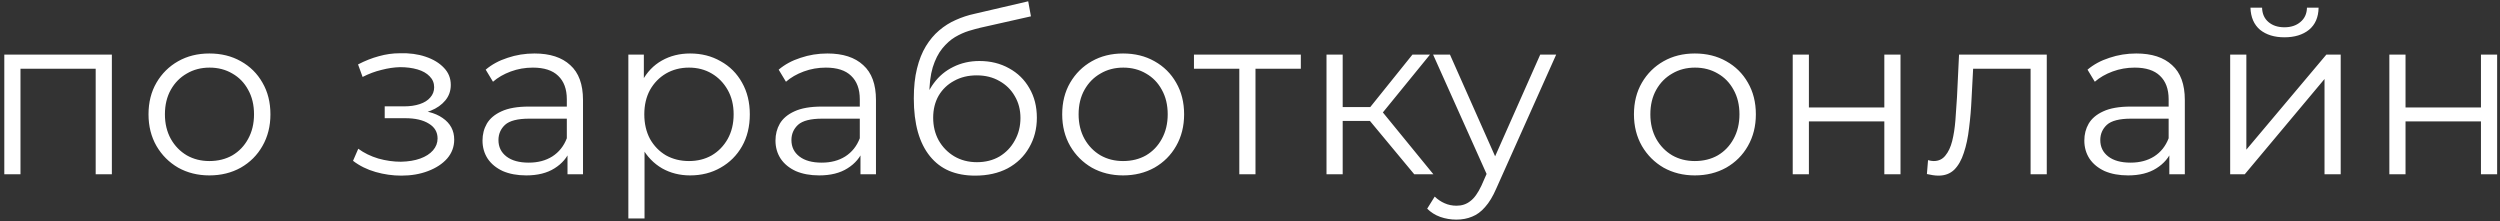 <?xml version="1.0" encoding="UTF-8"?> <svg xmlns="http://www.w3.org/2000/svg" width="373" height="33" viewBox="0 0 373 33" fill="none"><rect x="0" y="0" width="373" height="33" fill="#333333" stroke="none"/><path d="M0.642 26V8.15H16.69V26H14.276V9.612L14.888 10.258H2.444L3.056 9.612V26H0.642ZM31.236 26.17C29.514 26.17 27.961 25.785 26.578 25.014C25.218 24.221 24.142 23.144 23.348 21.784C22.555 20.401 22.158 18.826 22.158 17.058C22.158 15.267 22.555 13.692 23.348 12.332C24.142 10.972 25.218 9.907 26.578 9.136C27.938 8.365 29.491 7.98 31.236 7.98C33.004 7.98 34.568 8.365 35.928 9.136C37.311 9.907 38.388 10.972 39.158 12.332C39.952 13.692 40.348 15.267 40.348 17.058C40.348 18.826 39.952 20.401 39.158 21.784C38.388 23.144 37.311 24.221 35.928 25.014C34.546 25.785 32.982 26.17 31.236 26.17ZM31.236 24.028C32.528 24.028 33.673 23.745 34.67 23.178C35.668 22.589 36.45 21.773 37.016 20.73C37.606 19.665 37.9 18.441 37.9 17.058C37.9 15.653 37.606 14.429 37.016 13.386C36.45 12.343 35.668 11.539 34.67 10.972C33.673 10.383 32.54 10.088 31.27 10.088C30.001 10.088 28.868 10.383 27.87 10.972C26.873 11.539 26.08 12.343 25.49 13.386C24.901 14.429 24.606 15.653 24.606 17.058C24.606 18.441 24.901 19.665 25.49 20.73C26.08 21.773 26.873 22.589 27.87 23.178C28.868 23.745 29.99 24.028 31.236 24.028ZM59.88 26.204C58.588 26.204 57.307 26.023 56.038 25.66C54.769 25.297 53.647 24.742 52.672 23.994L53.454 22.192C54.315 22.827 55.313 23.314 56.446 23.654C57.579 23.971 58.701 24.13 59.812 24.13C60.923 24.107 61.886 23.949 62.702 23.654C63.518 23.359 64.153 22.951 64.606 22.43C65.059 21.909 65.286 21.319 65.286 20.662C65.286 19.71 64.855 18.973 63.994 18.452C63.133 17.908 61.954 17.636 60.458 17.636H57.398V15.868H60.288C61.172 15.868 61.954 15.755 62.634 15.528C63.314 15.301 63.835 14.973 64.198 14.542C64.583 14.111 64.776 13.601 64.776 13.012C64.776 12.377 64.549 11.833 64.096 11.38C63.665 10.927 63.065 10.587 62.294 10.36C61.523 10.133 60.651 10.02 59.676 10.02C58.792 10.043 57.874 10.179 56.922 10.428C55.97 10.655 55.029 11.006 54.1 11.482L53.42 9.612C54.463 9.068 55.494 8.66 56.514 8.388C57.557 8.093 58.599 7.946 59.642 7.946C61.07 7.901 62.351 8.071 63.484 8.456C64.64 8.841 65.558 9.397 66.238 10.122C66.918 10.825 67.258 11.675 67.258 12.672C67.258 13.556 66.986 14.327 66.442 14.984C65.898 15.641 65.173 16.151 64.266 16.514C63.359 16.877 62.328 17.058 61.172 17.058L61.274 16.412C63.314 16.412 64.901 16.809 66.034 17.602C67.19 18.395 67.768 19.472 67.768 20.832C67.768 21.897 67.417 22.838 66.714 23.654C66.011 24.447 65.059 25.071 63.858 25.524C62.679 25.977 61.353 26.204 59.88 26.204ZM84.672 26V22.056L84.57 21.41V14.814C84.57 13.295 84.139 12.128 83.278 11.312C82.439 10.496 81.181 10.088 79.504 10.088C78.348 10.088 77.249 10.281 76.206 10.666C75.163 11.051 74.279 11.561 73.554 12.196L72.466 10.394C73.373 9.623 74.461 9.034 75.73 8.626C76.999 8.195 78.337 7.98 79.742 7.98C82.054 7.98 83.833 8.558 85.08 9.714C86.349 10.847 86.984 12.581 86.984 14.916V26H84.672ZM78.518 26.17C77.181 26.17 76.013 25.955 75.016 25.524C74.041 25.071 73.293 24.459 72.772 23.688C72.251 22.895 71.99 21.988 71.99 20.968C71.99 20.039 72.205 19.2 72.636 18.452C73.089 17.681 73.815 17.069 74.812 16.616C75.832 16.14 77.192 15.902 78.892 15.902H85.046V17.704H78.96C77.237 17.704 76.036 18.01 75.356 18.622C74.699 19.234 74.37 19.993 74.37 20.9C74.37 21.92 74.767 22.736 75.56 23.348C76.353 23.96 77.464 24.266 78.892 24.266C80.252 24.266 81.419 23.96 82.394 23.348C83.391 22.713 84.117 21.807 84.57 20.628L85.114 22.294C84.661 23.473 83.867 24.413 82.734 25.116C81.623 25.819 80.218 26.17 78.518 26.17ZM102.964 26.17C101.423 26.17 100.029 25.819 98.782 25.116C97.536 24.391 96.538 23.359 95.79 22.022C95.065 20.662 94.702 19.007 94.702 17.058C94.702 15.109 95.065 13.465 95.79 12.128C96.516 10.768 97.502 9.737 98.748 9.034C99.995 8.331 101.4 7.98 102.964 7.98C104.664 7.98 106.183 8.365 107.52 9.136C108.88 9.884 109.946 10.949 110.716 12.332C111.487 13.692 111.872 15.267 111.872 17.058C111.872 18.871 111.487 20.458 110.716 21.818C109.946 23.178 108.88 24.243 107.52 25.014C106.183 25.785 104.664 26.17 102.964 26.17ZM93.75 32.596V8.15H96.062V13.522L95.824 17.092L96.164 20.696V32.596H93.75ZM102.794 24.028C104.064 24.028 105.197 23.745 106.194 23.178C107.192 22.589 107.985 21.773 108.574 20.73C109.164 19.665 109.458 18.441 109.458 17.058C109.458 15.675 109.164 14.463 108.574 13.42C107.985 12.377 107.192 11.561 106.194 10.972C105.197 10.383 104.064 10.088 102.794 10.088C101.525 10.088 100.38 10.383 99.36 10.972C98.363 11.561 97.57 12.377 96.98 13.42C96.414 14.463 96.13 15.675 96.13 17.058C96.13 18.441 96.414 19.665 96.98 20.73C97.57 21.773 98.363 22.589 99.36 23.178C100.38 23.745 101.525 24.028 102.794 24.028ZM128.383 26V22.056L128.281 21.41V14.814C128.281 13.295 127.851 12.128 126.989 11.312C126.151 10.496 124.893 10.088 123.215 10.088C122.059 10.088 120.96 10.281 119.917 10.666C118.875 11.051 117.991 11.561 117.265 12.196L116.177 10.394C117.084 9.623 118.172 9.034 119.441 8.626C120.711 8.195 122.048 7.98 123.453 7.98C125.765 7.98 127.545 8.558 128.791 9.714C130.061 10.847 130.695 12.581 130.695 14.916V26H128.383ZM122.229 26.17C120.892 26.17 119.725 25.955 118.727 25.524C117.753 25.071 117.005 24.459 116.483 23.688C115.962 22.895 115.701 21.988 115.701 20.968C115.701 20.039 115.917 19.2 116.347 18.452C116.801 17.681 117.526 17.069 118.523 16.616C119.543 16.14 120.903 15.902 122.603 15.902H128.757V17.704H122.671C120.949 17.704 119.747 18.01 119.067 18.622C118.41 19.234 118.081 19.993 118.081 20.9C118.081 21.92 118.478 22.736 119.271 23.348C120.065 23.96 121.175 24.266 122.603 24.266C123.963 24.266 125.131 23.96 126.105 23.348C127.103 22.713 127.828 21.807 128.281 20.628L128.825 22.294C128.372 23.473 127.579 24.413 126.445 25.116C125.335 25.819 123.929 26.17 122.229 26.17ZM145.486 26.204C144.035 26.204 142.743 25.966 141.61 25.49C140.499 25.014 139.547 24.289 138.754 23.314C137.96 22.339 137.36 21.138 136.952 19.71C136.544 18.259 136.34 16.582 136.34 14.678C136.34 12.978 136.498 11.493 136.816 10.224C137.133 8.932 137.575 7.821 138.142 6.892C138.708 5.963 139.366 5.181 140.114 4.546C140.884 3.889 141.712 3.367 142.596 2.982C143.502 2.574 144.432 2.268 145.384 2.064L153.408 0.194L153.816 2.438L146.268 4.138C145.792 4.251 145.214 4.41 144.534 4.614C143.876 4.818 143.196 5.124 142.494 5.532C141.814 5.94 141.179 6.507 140.59 7.232C140 7.957 139.524 8.898 139.162 10.054C138.822 11.187 138.652 12.604 138.652 14.304C138.652 14.667 138.663 14.961 138.686 15.188C138.708 15.392 138.731 15.619 138.754 15.868C138.799 16.095 138.833 16.435 138.856 16.888L137.802 16.004C138.051 14.621 138.561 13.42 139.332 12.4C140.102 11.357 141.066 10.553 142.222 9.986C143.4 9.397 144.704 9.102 146.132 9.102C147.786 9.102 149.26 9.465 150.552 10.19C151.844 10.893 152.852 11.879 153.578 13.148C154.326 14.417 154.7 15.891 154.7 17.568C154.7 19.223 154.314 20.707 153.544 22.022C152.796 23.337 151.73 24.368 150.348 25.116C148.965 25.841 147.344 26.204 145.486 26.204ZM145.758 24.198C147.027 24.198 148.149 23.915 149.124 23.348C150.098 22.759 150.858 21.965 151.402 20.968C151.968 19.971 152.252 18.849 152.252 17.602C152.252 16.378 151.968 15.29 151.402 14.338C150.858 13.386 150.098 12.638 149.124 12.094C148.149 11.527 147.016 11.244 145.724 11.244C144.454 11.244 143.332 11.516 142.358 12.06C141.383 12.581 140.612 13.318 140.046 14.27C139.502 15.222 139.23 16.321 139.23 17.568C139.23 18.815 139.502 19.937 140.046 20.934C140.612 21.931 141.383 22.725 142.358 23.314C143.355 23.903 144.488 24.198 145.758 24.198ZM167.558 26.17C165.835 26.17 164.282 25.785 162.9 25.014C161.54 24.221 160.463 23.144 159.67 21.784C158.876 20.401 158.48 18.826 158.48 17.058C158.48 15.267 158.876 13.692 159.67 12.332C160.463 10.972 161.54 9.907 162.9 9.136C164.26 8.365 165.812 7.98 167.558 7.98C169.326 7.98 170.89 8.365 172.25 9.136C173.632 9.907 174.709 10.972 175.48 12.332C176.273 13.692 176.67 15.267 176.67 17.058C176.67 18.826 176.273 20.401 175.48 21.784C174.709 23.144 173.632 24.221 172.25 25.014C170.867 25.785 169.303 26.17 167.558 26.17ZM167.558 24.028C168.85 24.028 169.994 23.745 170.992 23.178C171.989 22.589 172.771 21.773 173.338 20.73C173.927 19.665 174.222 18.441 174.222 17.058C174.222 15.653 173.927 14.429 173.338 13.386C172.771 12.343 171.989 11.539 170.992 10.972C169.994 10.383 168.861 10.088 167.592 10.088C166.322 10.088 165.189 10.383 164.192 10.972C163.194 11.539 162.401 12.343 161.812 13.386C161.222 14.429 160.928 15.653 160.928 17.058C160.928 18.441 161.222 19.665 161.812 20.73C162.401 21.773 163.194 22.589 164.192 23.178C165.189 23.745 166.311 24.028 167.558 24.028ZM184.905 26V9.612L185.517 10.258H178.139V8.15H194.085V10.258H186.707L187.319 9.612V26H184.905ZM211.005 26L203.661 17.16L205.667 15.97L213.861 26H211.005ZM197.915 26V8.15H200.329V26H197.915ZM199.581 18.044V15.97H205.327V18.044H199.581ZM205.871 17.33L203.627 16.99L210.733 8.15H213.351L205.871 17.33ZM217.288 32.766C216.449 32.766 215.644 32.63 214.874 32.358C214.126 32.086 213.48 31.678 212.936 31.134L214.058 29.332C214.511 29.763 214.998 30.091 215.52 30.318C216.064 30.567 216.664 30.692 217.322 30.692C218.115 30.692 218.795 30.465 219.362 30.012C219.951 29.581 220.506 28.811 221.028 27.7L222.184 25.082L222.456 24.708L229.8 8.15H232.18L223.238 28.142C222.739 29.298 222.184 30.216 221.572 30.896C220.982 31.576 220.336 32.052 219.634 32.324C218.931 32.619 218.149 32.766 217.288 32.766ZM222.048 26.51L213.82 8.15H216.336L223.612 24.538L222.048 26.51ZM252.863 26.17C251.14 26.17 249.588 25.785 248.205 25.014C246.845 24.221 245.768 23.144 244.975 21.784C244.182 20.401 243.785 18.826 243.785 17.058C243.785 15.267 244.182 13.692 244.975 12.332C245.768 10.972 246.845 9.907 248.205 9.136C249.565 8.365 251.118 7.98 252.863 7.98C254.631 7.98 256.195 8.365 257.555 9.136C258.938 9.907 260.014 10.972 260.785 12.332C261.578 13.692 261.975 15.267 261.975 17.058C261.975 18.826 261.578 20.401 260.785 21.784C260.014 23.144 258.938 24.221 257.555 25.014C256.172 25.785 254.608 26.17 252.863 26.17ZM252.863 24.028C254.155 24.028 255.3 23.745 256.297 23.178C257.294 22.589 258.076 21.773 258.643 20.73C259.232 19.665 259.527 18.441 259.527 17.058C259.527 15.653 259.232 14.429 258.643 13.386C258.076 12.343 257.294 11.539 256.297 10.972C255.3 10.383 254.166 10.088 252.897 10.088C251.628 10.088 250.494 10.383 249.497 10.972C248.5 11.539 247.706 12.343 247.117 13.386C246.528 14.429 246.233 15.653 246.233 17.058C246.233 18.441 246.528 19.665 247.117 20.73C247.706 21.773 248.5 22.589 249.497 23.178C250.494 23.745 251.616 24.028 252.863 24.028ZM267.474 26V8.15H269.888V16.038H281.142V8.15H283.556V26H281.142V18.112H269.888V26H267.474ZM287.494 25.966L287.664 23.892C287.822 23.915 287.97 23.949 288.106 23.994C288.264 24.017 288.4 24.028 288.514 24.028C289.239 24.028 289.817 23.756 290.248 23.212C290.701 22.668 291.041 21.943 291.268 21.036C291.494 20.129 291.653 19.109 291.744 17.976C291.834 16.82 291.914 15.664 291.982 14.508L292.288 8.15H305.378V26H302.964V9.544L303.576 10.258H293.852L294.43 9.51L294.158 14.678C294.09 16.219 293.965 17.693 293.784 19.098C293.625 20.503 293.364 21.739 293.002 22.804C292.662 23.869 292.186 24.708 291.574 25.32C290.962 25.909 290.18 26.204 289.228 26.204C288.956 26.204 288.672 26.181 288.378 26.136C288.106 26.091 287.811 26.034 287.494 25.966ZM323.664 26V22.056L323.562 21.41V14.814C323.562 13.295 323.132 12.128 322.27 11.312C321.432 10.496 320.174 10.088 318.496 10.088C317.34 10.088 316.241 10.281 315.198 10.666C314.156 11.051 313.272 11.561 312.546 12.196L311.458 10.394C312.365 9.623 313.453 9.034 314.722 8.626C315.992 8.195 317.329 7.98 318.734 7.98C321.046 7.98 322.826 8.558 324.072 9.714C325.342 10.847 325.976 12.581 325.976 14.916V26H323.664ZM317.51 26.17C316.173 26.17 315.006 25.955 314.008 25.524C313.034 25.071 312.286 24.459 311.764 23.688C311.243 22.895 310.982 21.988 310.982 20.968C310.982 20.039 311.198 19.2 311.628 18.452C312.082 17.681 312.807 17.069 313.804 16.616C314.824 16.14 316.184 15.902 317.884 15.902H324.038V17.704H317.952C316.23 17.704 315.028 18.01 314.348 18.622C313.691 19.234 313.362 19.993 313.362 20.9C313.362 21.92 313.759 22.736 314.552 23.348C315.346 23.96 316.456 24.266 317.884 24.266C319.244 24.266 320.412 23.96 321.386 23.348C322.384 22.713 323.109 21.807 323.562 20.628L324.106 22.294C323.653 23.473 322.86 24.413 321.726 25.116C320.616 25.819 319.21 26.17 317.51 26.17ZM332.742 26V8.15H335.156V22.328L347.09 8.15H349.232V26H346.818V11.788L334.918 26H332.742ZM340.834 5.566C339.338 5.566 338.126 5.192 337.196 4.444C336.29 3.673 335.814 2.574 335.768 1.146H337.502C337.525 2.053 337.842 2.767 338.454 3.288C339.066 3.809 339.86 4.07 340.834 4.07C341.809 4.07 342.602 3.809 343.214 3.288C343.849 2.767 344.178 2.053 344.2 1.146H345.934C345.912 2.574 345.436 3.673 344.506 4.444C343.577 5.192 342.353 5.566 340.834 5.566ZM356.491 26V8.15H358.905V16.038H370.159V8.15H372.573V26H370.159V18.112H358.905V26H356.491Z" fill="white"></path></svg> 